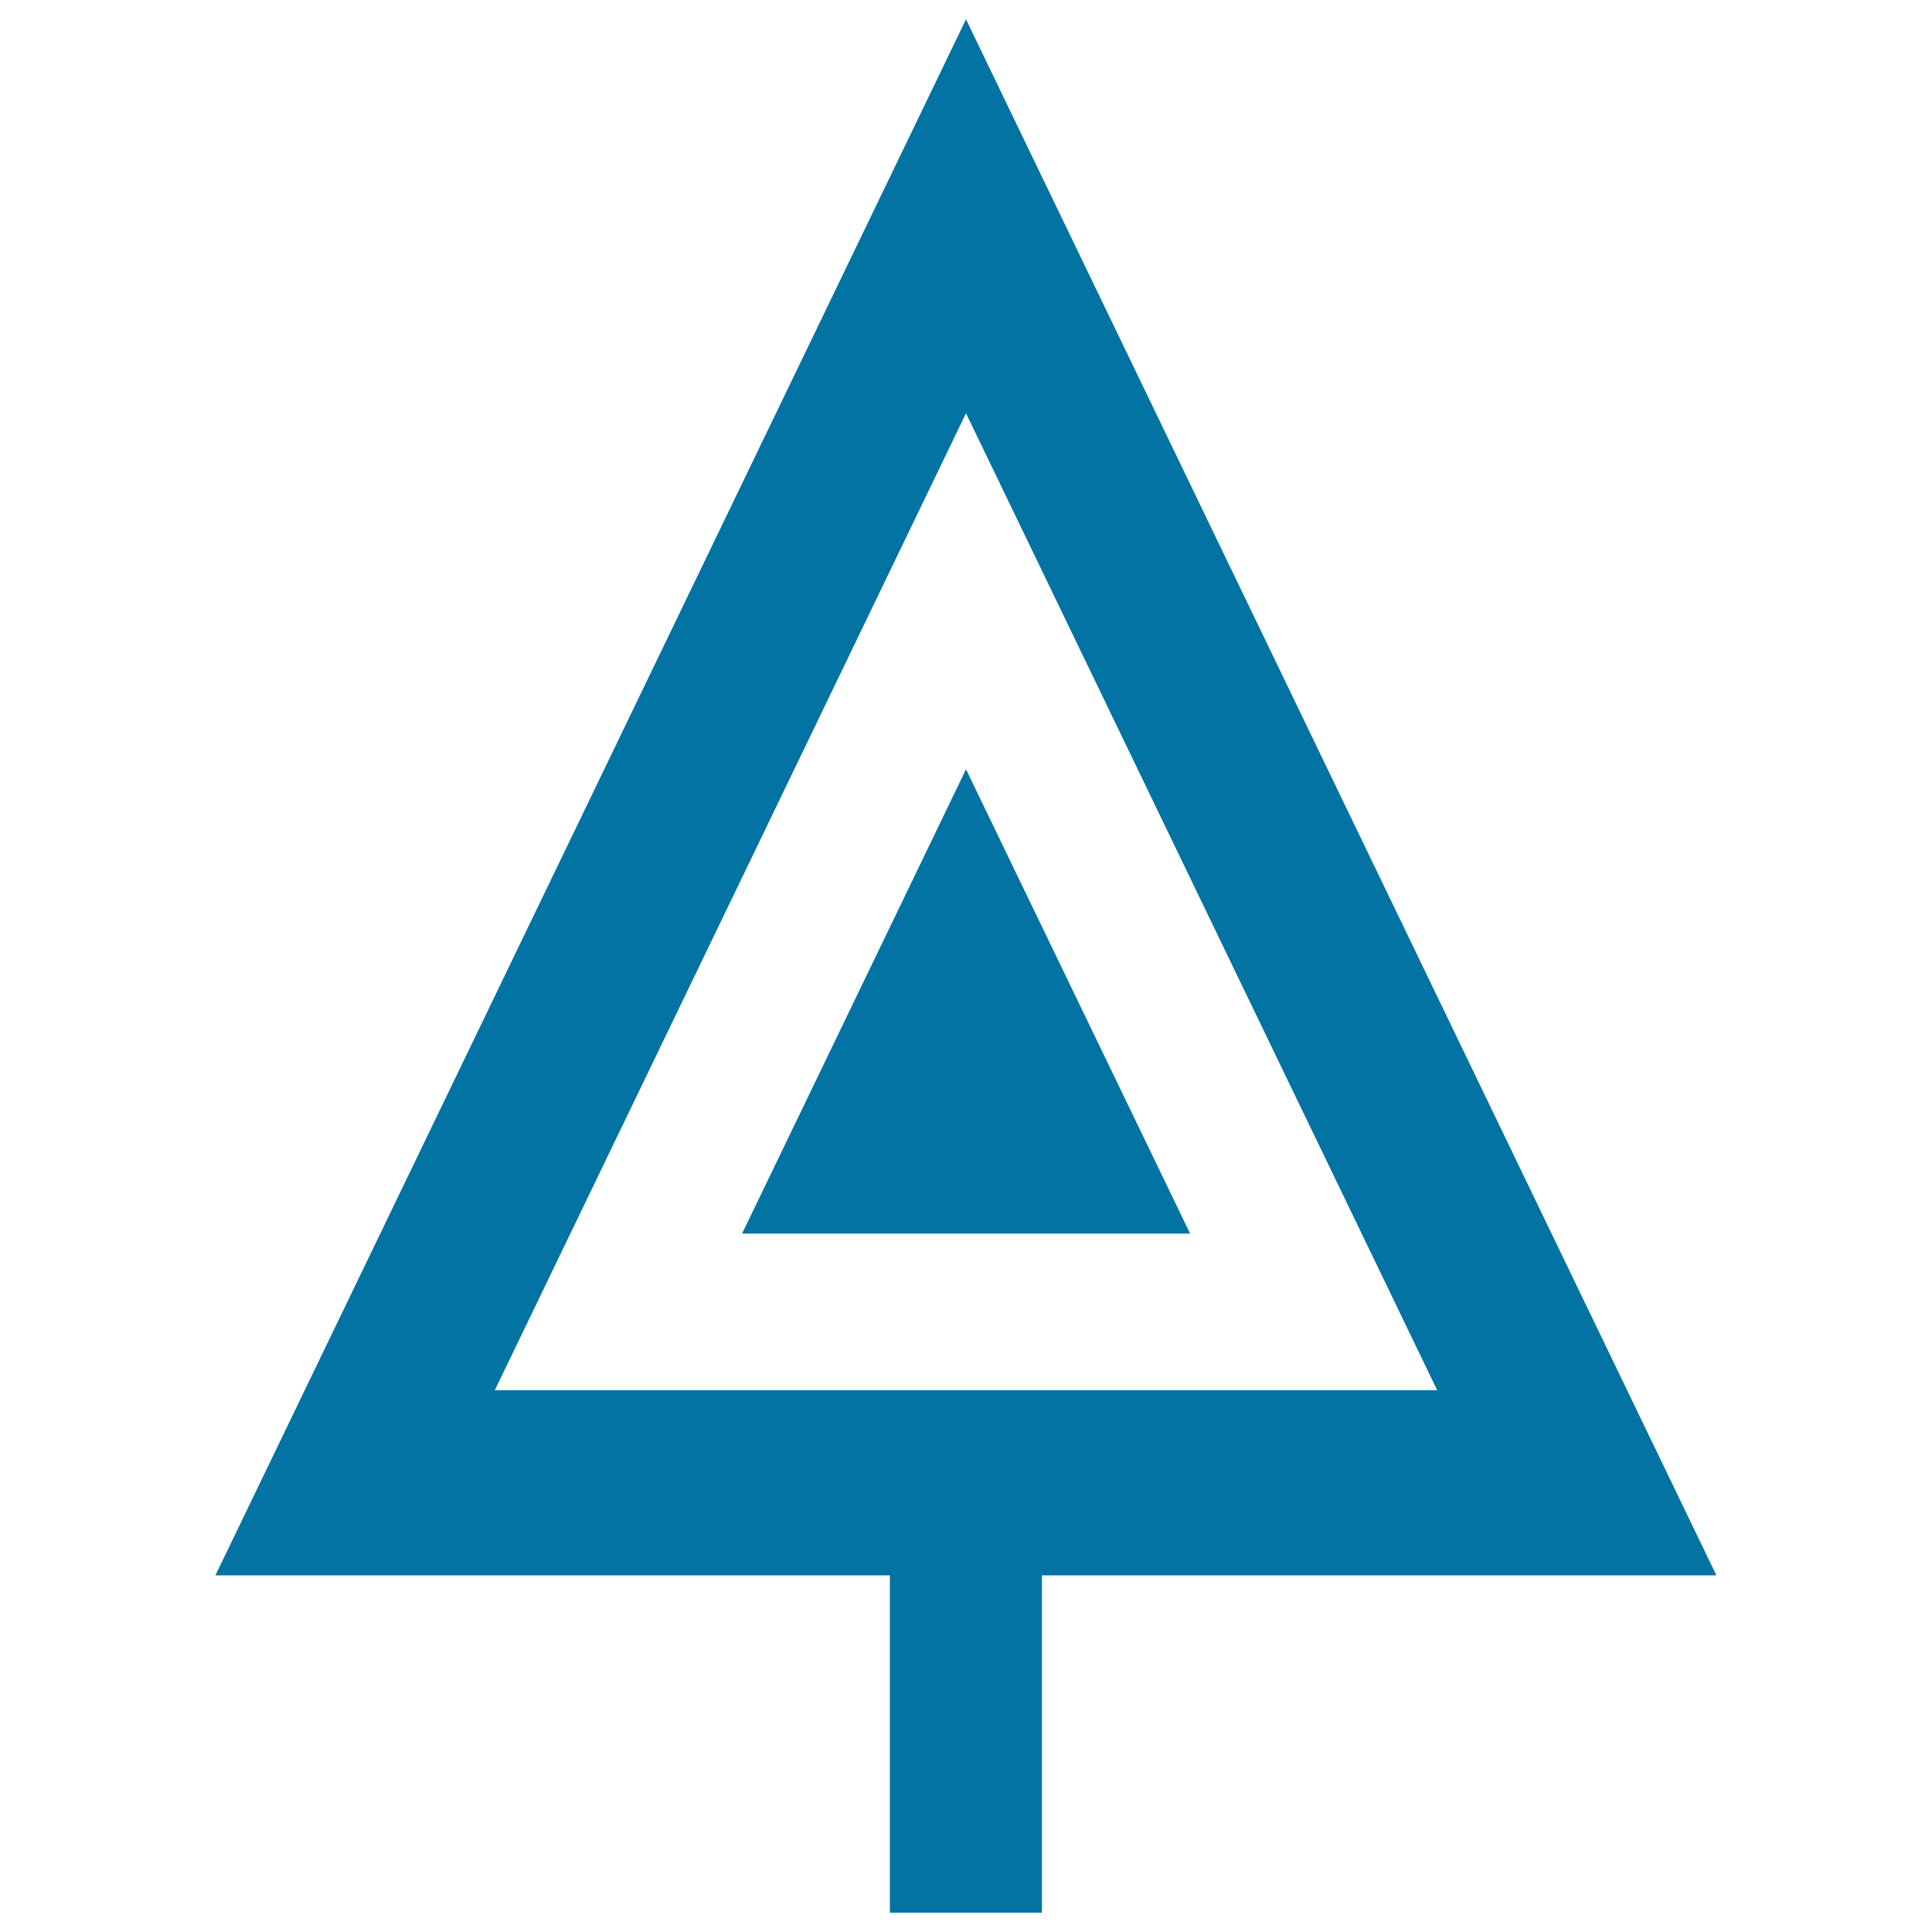 <svg xmlns="http://www.w3.org/2000/svg" viewBox="0 0 1000 1000" style="fill:#0273a2">
<title>Two Triangles Christmas Tree SVG icon</title>
<g><g><g><rect x="460.6" y="805.1" width="78.7" height="184.9"/></g><g><g><path d="M500,10L111.5,815.4h776.9L500,10z M500,213.9l243.9,505.7H256.1L500,213.9z"/></g><g><polygon points="500,398.2 384.1,638.5 616,638.5 "/></g></g></g></g>
</svg>